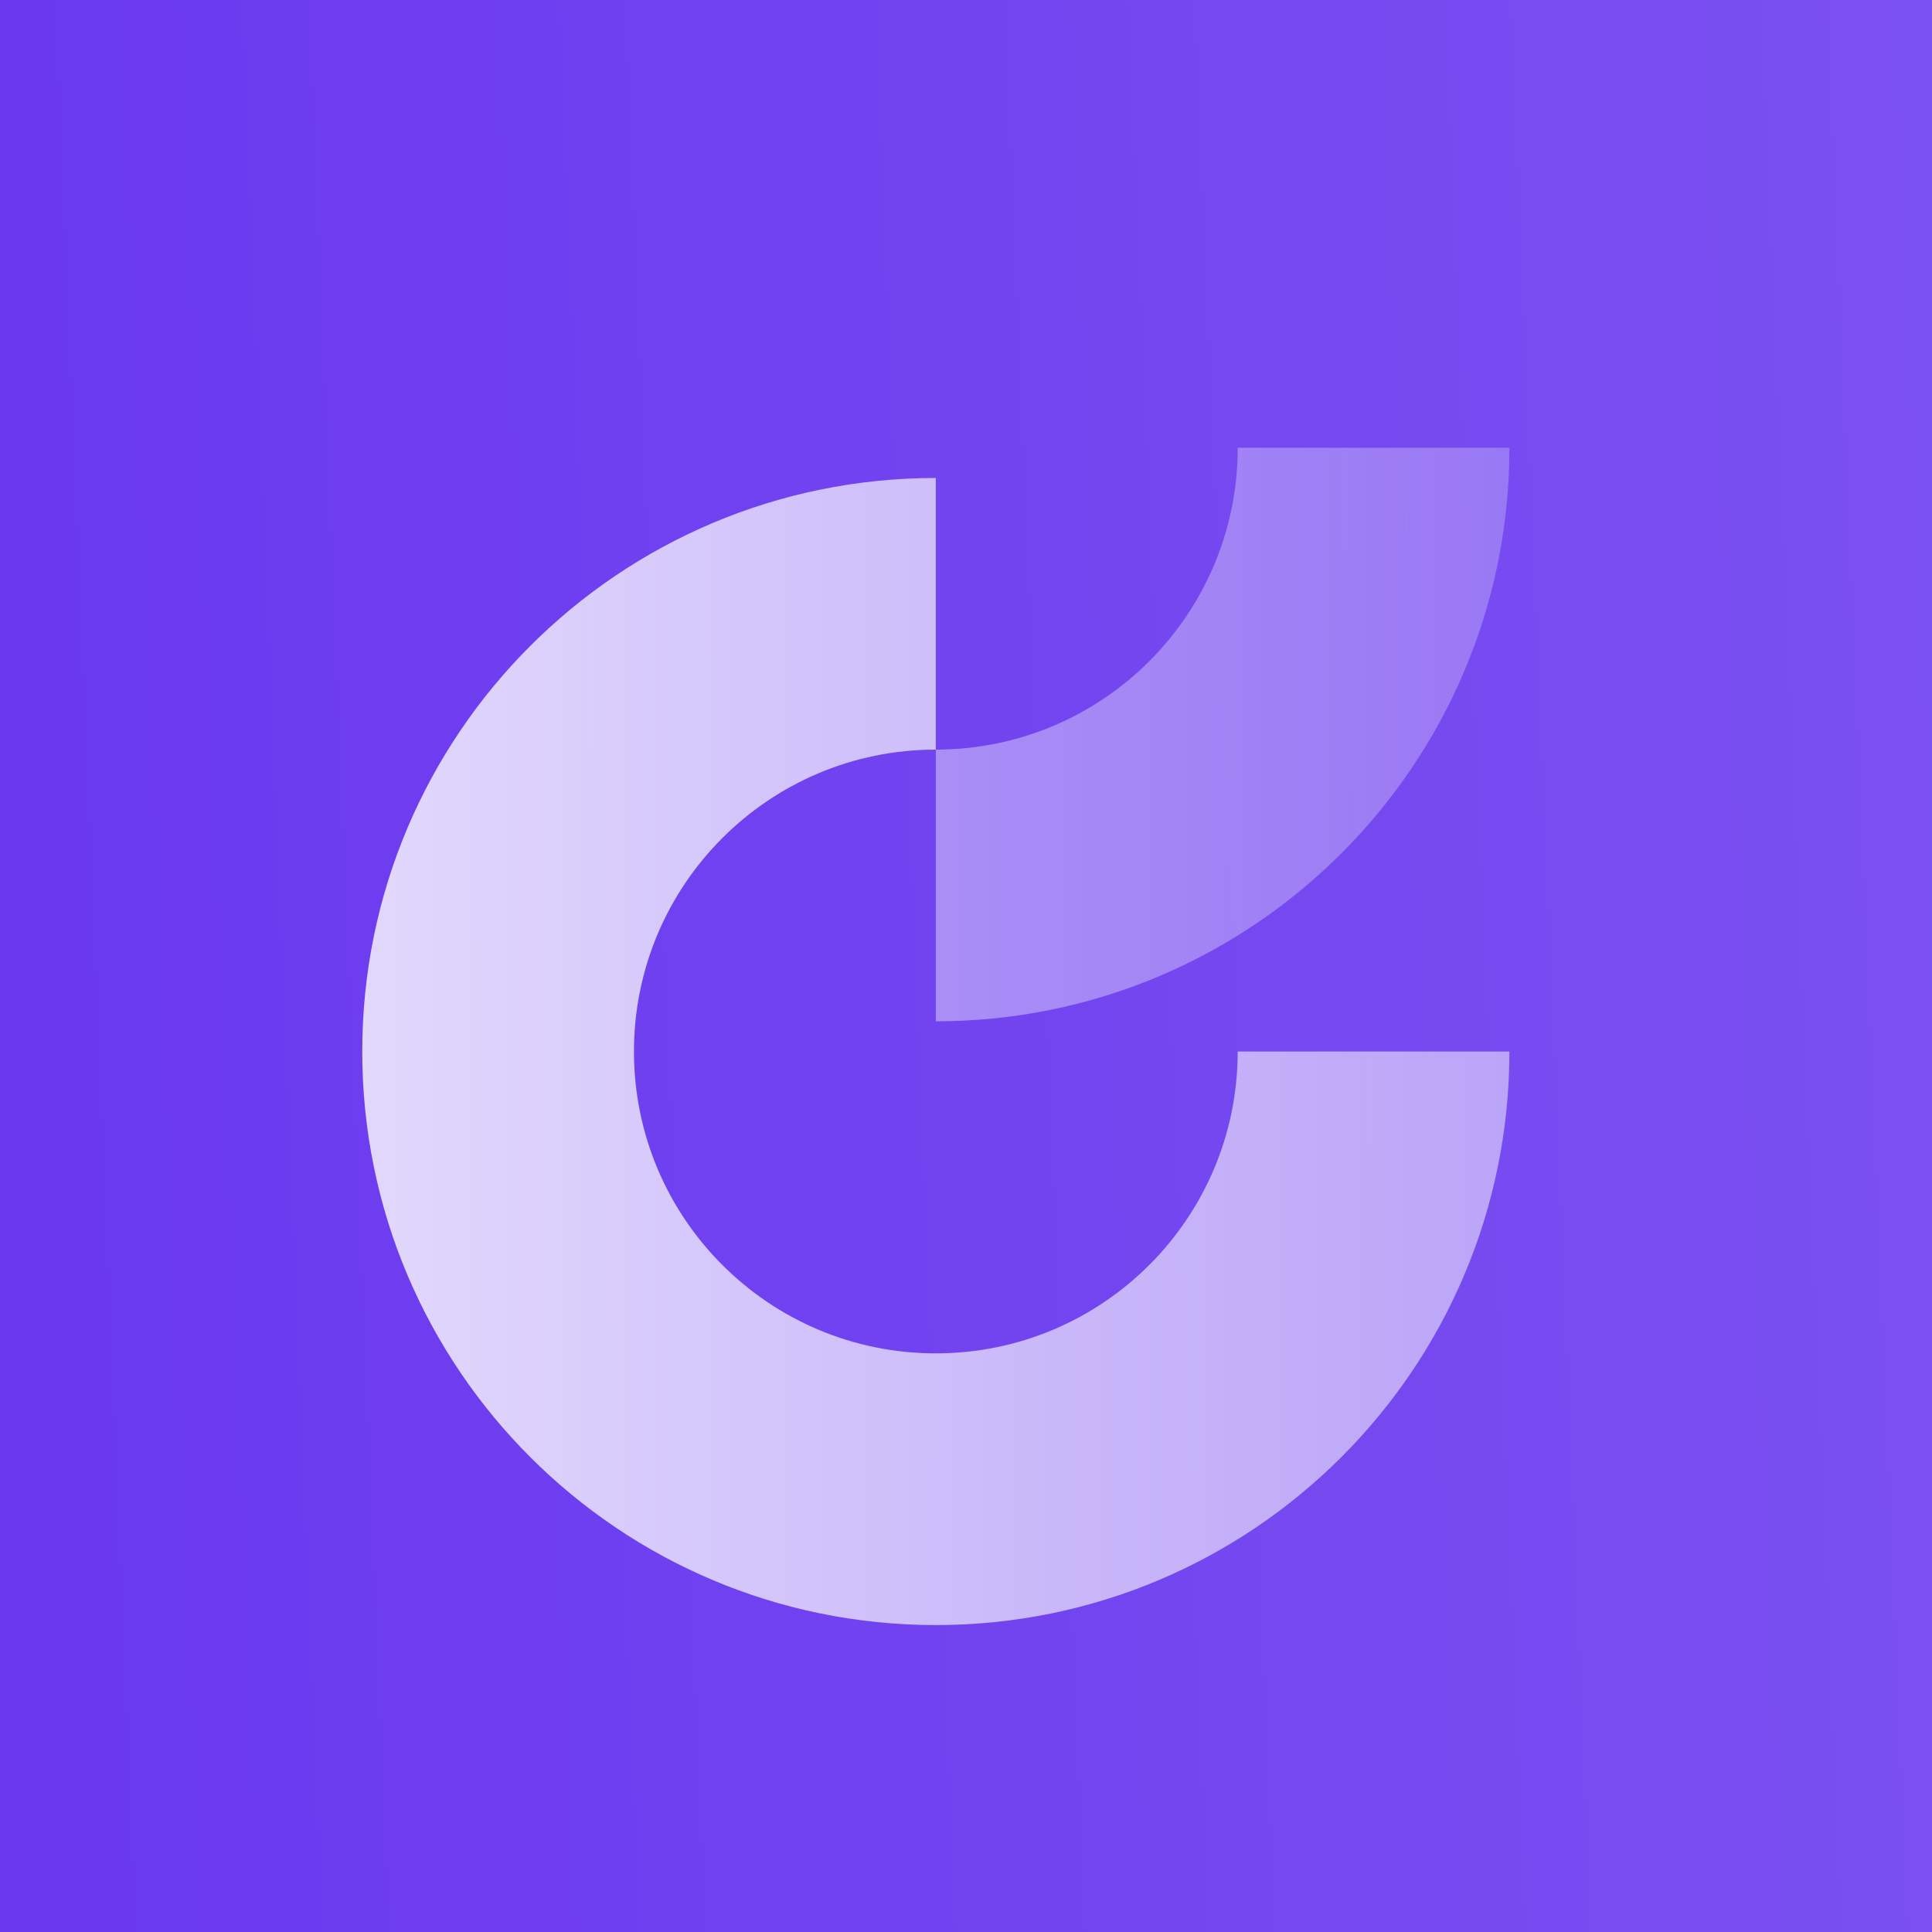 <svg width="30" height="30" viewBox="0 0 30 30" fill="none" xmlns="http://www.w3.org/2000/svg">
<rect width="30" height="30" transform="matrix(0 -1 1 0 0 30)" fill="#6938EF"/>
<rect width="30" height="30" transform="matrix(0 -1 1 0 0 30)" fill="url(#paint0_linear_175_8)"/>
<g filter="url(#filter0_d_175_8)">
<path d="M14.531 19.609C11.942 19.609 9.844 17.511 9.844 14.922C9.844 12.333 11.942 10.234 14.531 10.234L14.531 6.016C9.612 6.016 5.625 10.003 5.625 14.922C5.625 19.841 9.612 23.828 14.531 23.828C19.45 23.828 23.438 19.841 23.438 14.922L19.219 14.922C19.219 17.511 17.12 19.609 14.531 19.609Z" fill="url(#paint1_linear_175_8)"/>
<path opacity="0.5" d="M14.531 10.234C17.12 10.234 19.219 8.136 19.219 5.547H23.438C23.438 10.466 19.45 14.453 14.531 14.453L14.531 10.234Z" fill="url(#paint2_linear_175_8)"/>
</g>
<defs>
<filter id="filter0_d_175_8" x="1.875" y="5.078" width="26.25" height="22.031" filterUnits="userSpaceOnUse" color-interpolation-filters="sRGB">
<feFlood flood-opacity="0" result="BackgroundImageFix"/>
<feColorMatrix in="SourceAlpha" type="matrix" values="0 0 0 0 0 0 0 0 0 0 0 0 0 0 0 0 0 0 127 0" result="hardAlpha"/>
<feMorphology radius="0.938" operator="erode" in="SourceAlpha" result="effect1_dropShadow_175_8"/>
<feOffset dy="1.406"/>
<feGaussianBlur stdDeviation="1.406"/>
<feComposite in2="hardAlpha" operator="out"/>
<feColorMatrix type="matrix" values="0 0 0 0 0.141 0 0 0 0 0.141 0 0 0 0 0.141 0 0 0 0.1 0"/>
<feBlend mode="normal" in2="BackgroundImageFix" result="effect1_dropShadow_175_8"/>
<feBlend mode="normal" in="SourceGraphic" in2="effect1_dropShadow_175_8" result="shape"/>
</filter>
<linearGradient id="paint0_linear_175_8" x1="15" y1="3.72529e-07" x2="16.25" y2="30" gradientUnits="userSpaceOnUse">
<stop stop-color="white" stop-opacity="0"/>
<stop offset="1" stop-color="white" stop-opacity="0.12"/>
</linearGradient>
<linearGradient id="paint1_linear_175_8" x1="5.625" y1="14.922" x2="23.438" y2="14.922" gradientUnits="userSpaceOnUse">
<stop stop-color="white" stop-opacity="0.8"/>
<stop offset="1" stop-color="white" stop-opacity="0.5"/>
</linearGradient>
<linearGradient id="paint2_linear_175_8" x1="14.531" y1="10" x2="23.438" y2="10" gradientUnits="userSpaceOnUse">
<stop stop-color="white" stop-opacity="0.8"/>
<stop offset="1" stop-color="white" stop-opacity="0.5"/>
</linearGradient>
</defs>
</svg>
